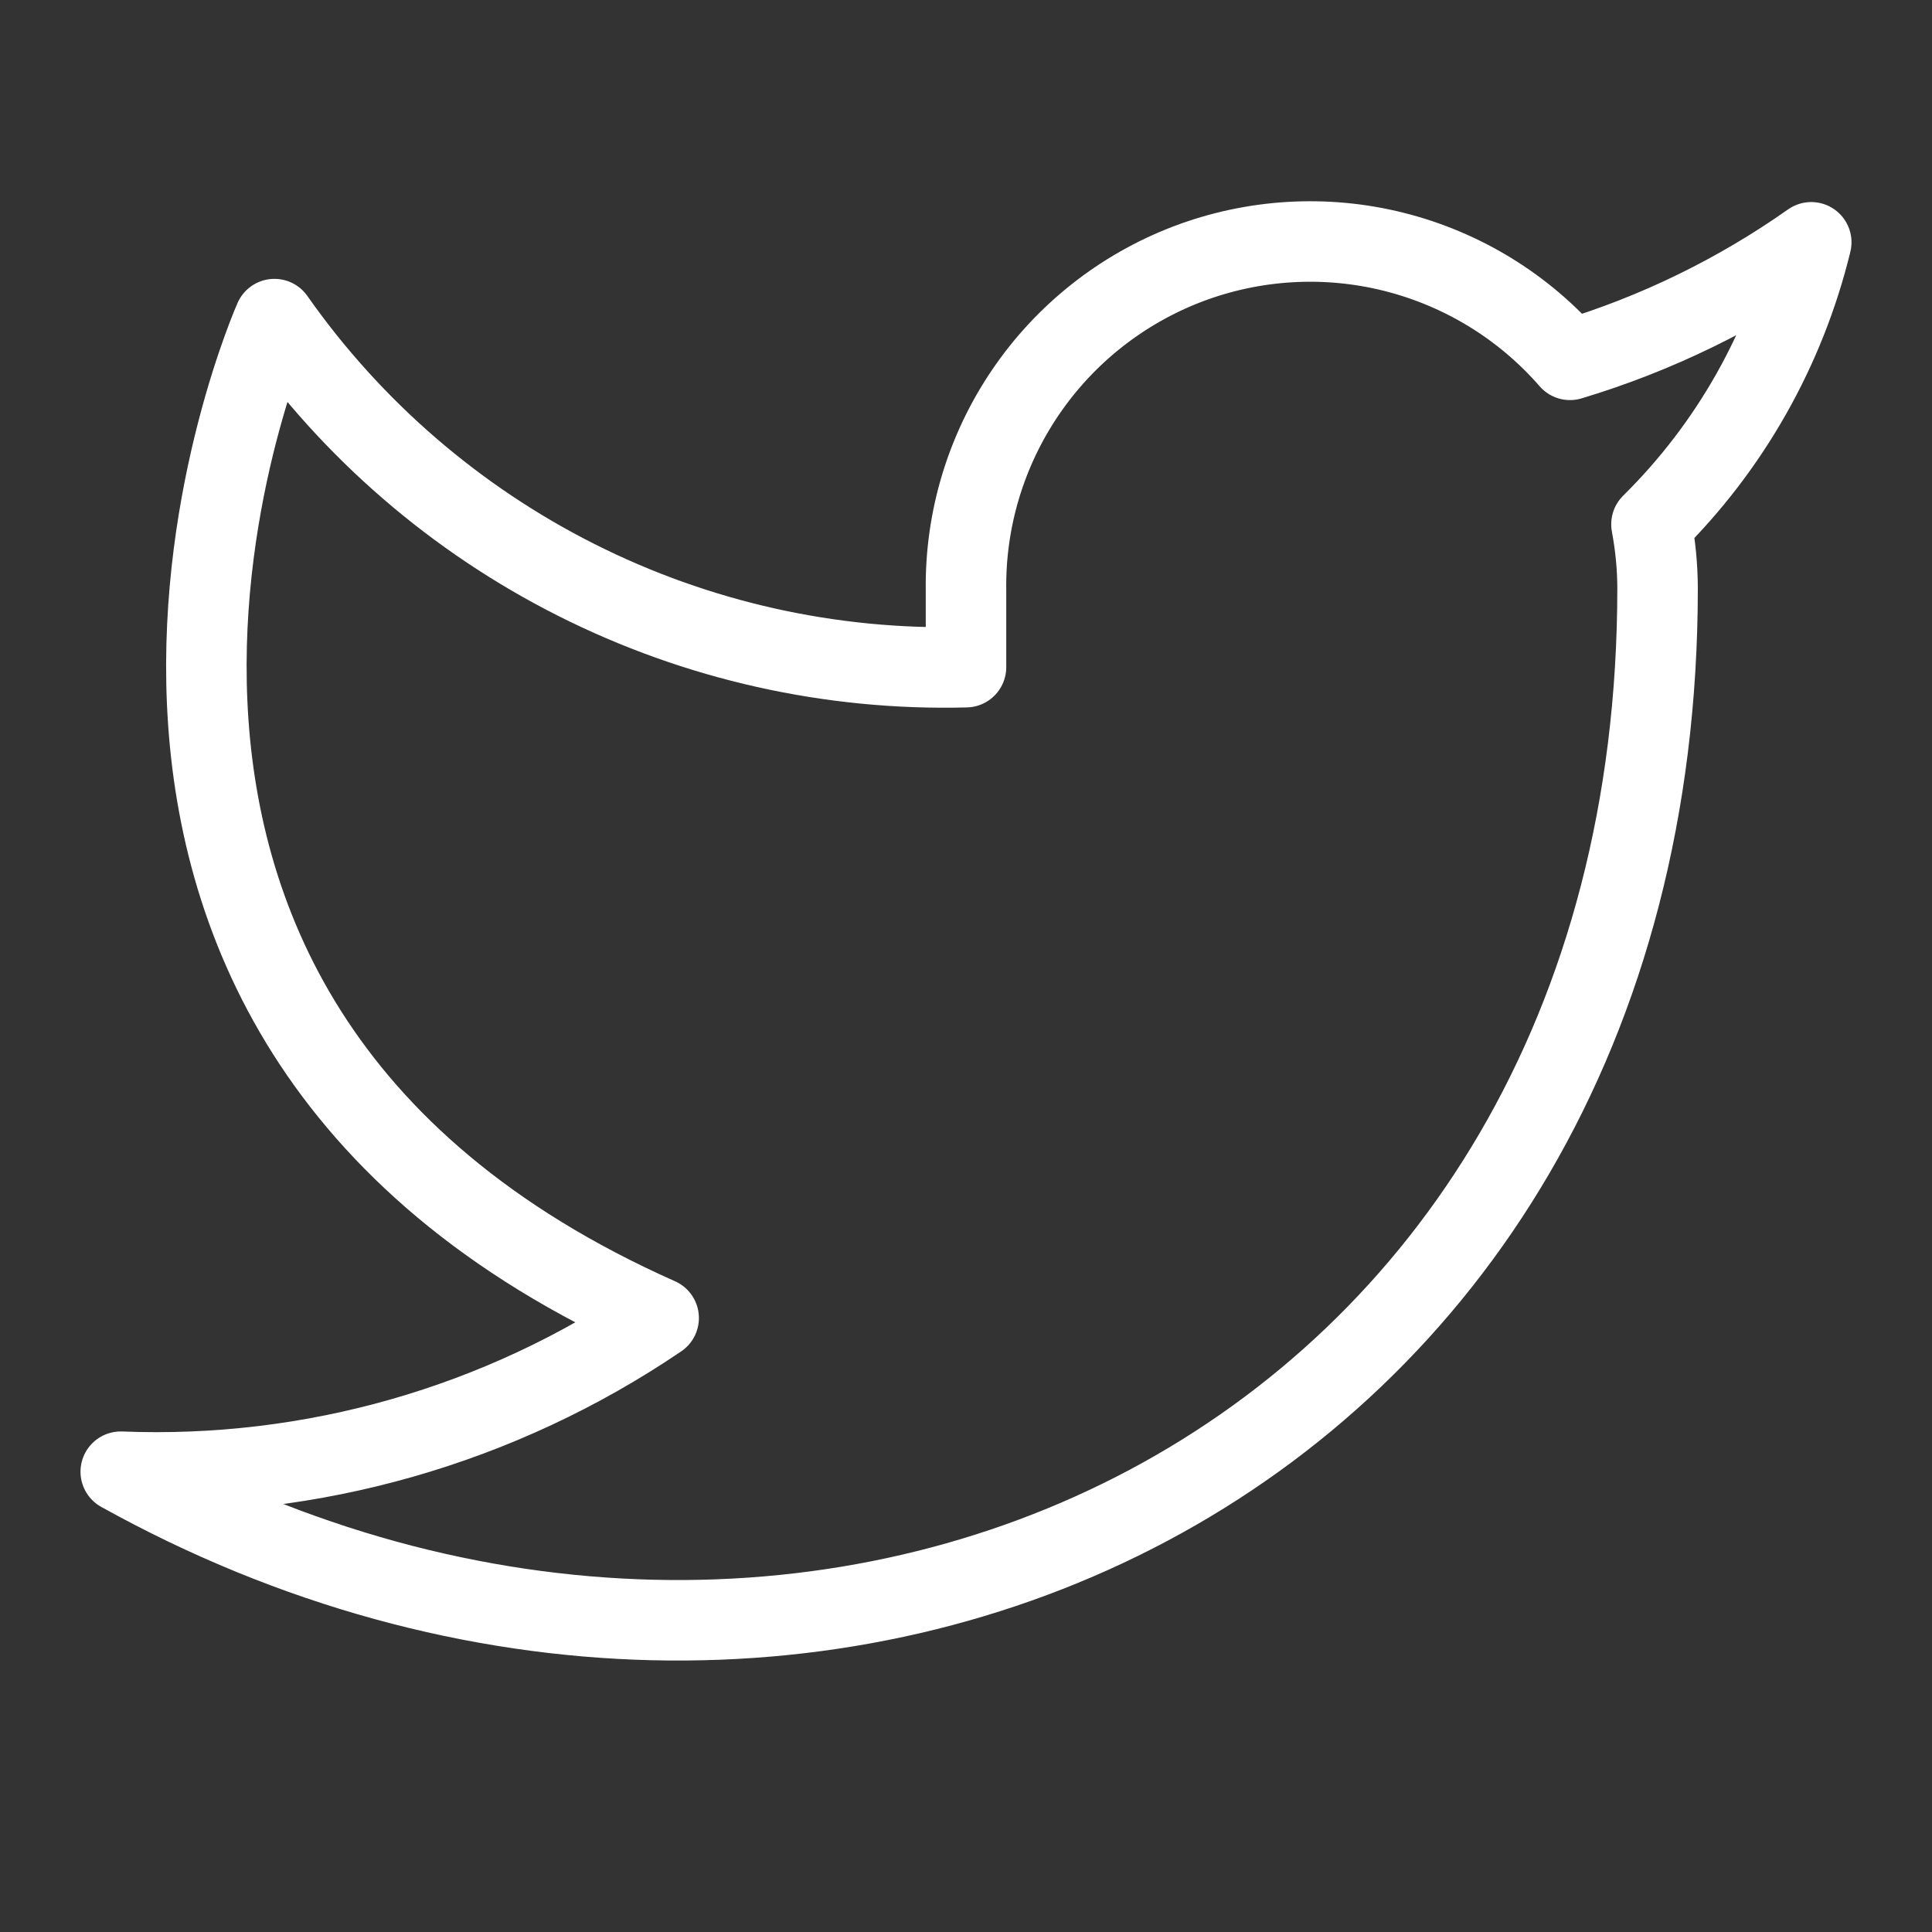<svg width="24" height="24" viewBox="0 0 24 24" fill="none" xmlns="http://www.w3.org/2000/svg">
<rect x="0" y="0" width="24" height="24" fill="#333333" stroke="none"/>
<path d="M22.5 3.01C21.586 3.654 20.574 4.148 19.503 4.47C18.928 3.809 18.164 3.341 17.314 3.128C16.464 2.915 15.569 2.969 14.751 3.281C13.933 3.594 13.23 4.15 12.738 4.875C12.246 5.599 11.988 6.458 12 7.334V8.288C10.322 8.332 8.66 7.96 7.161 7.205C5.663 6.451 4.373 5.337 3.409 3.964C3.409 3.964 -0.409 12.555 8.182 16.373C6.216 17.708 3.874 18.377 1.5 18.282C10.091 23.055 20.591 18.282 20.591 7.305C20.59 7.039 20.564 6.774 20.515 6.513C21.489 5.552 22.176 4.339 22.5 3.01Z" stroke="white" stroke-linecap="round" stroke-linejoin="round"/>
</svg>
